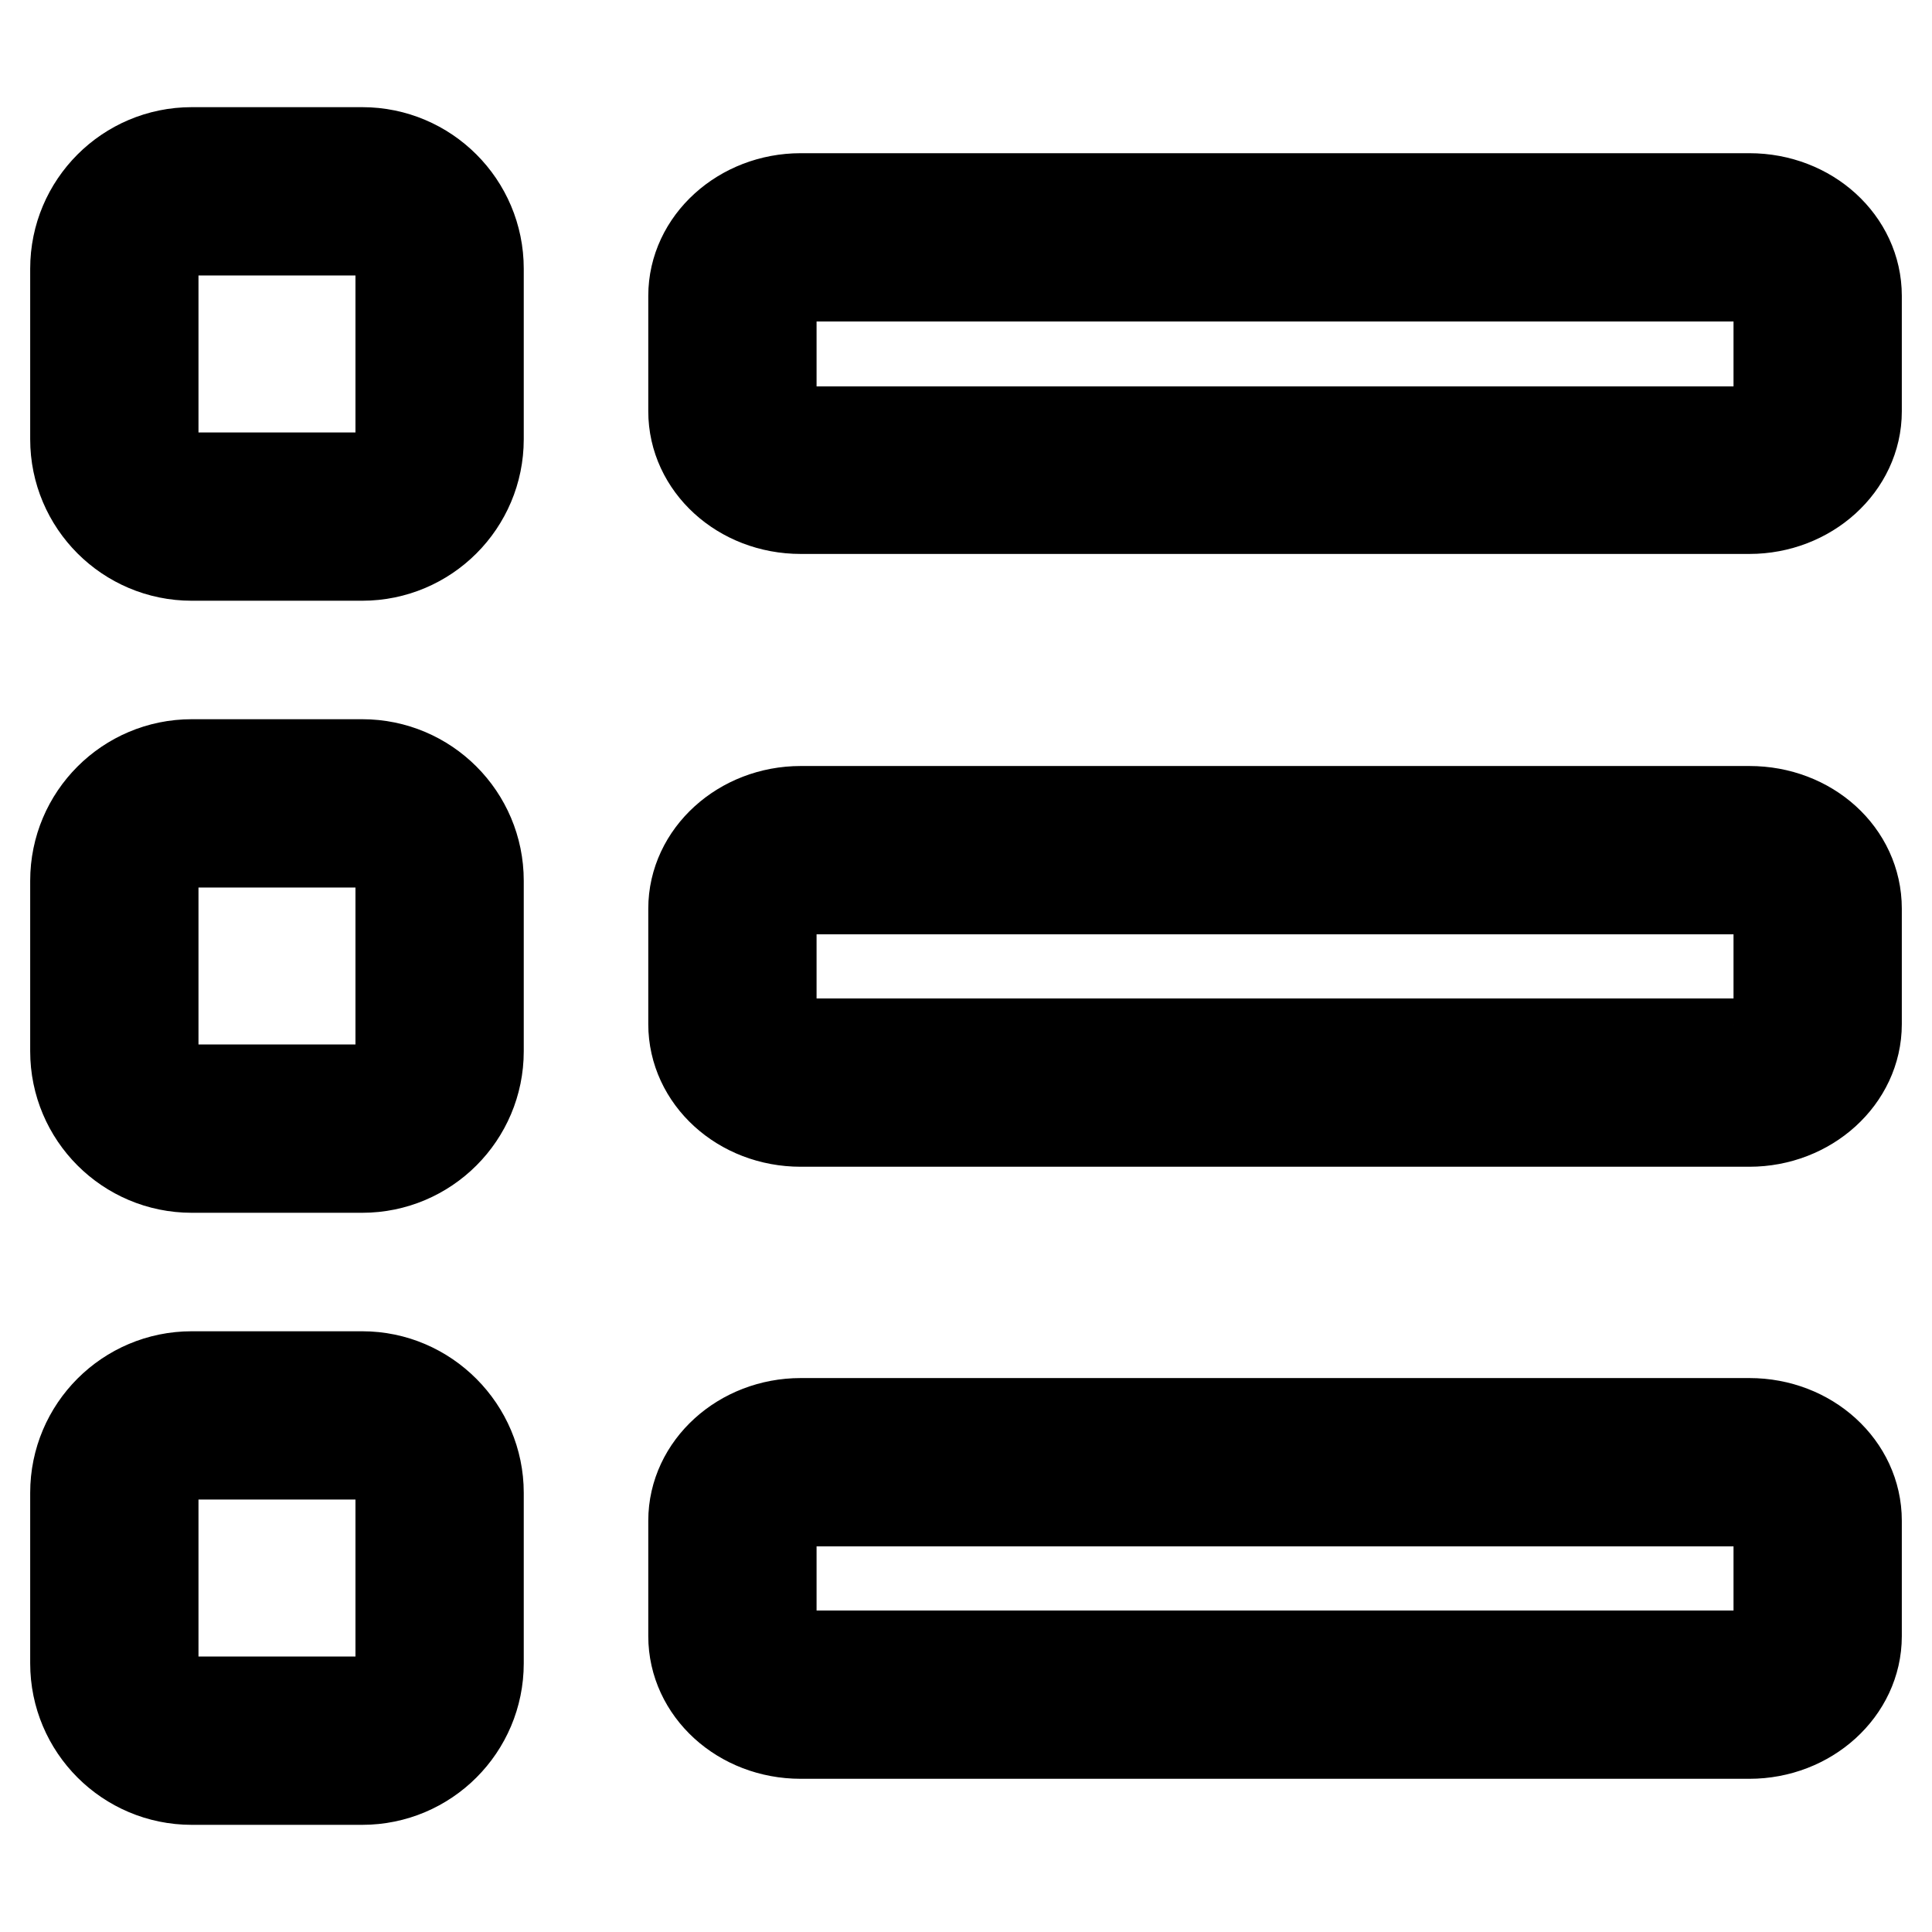 <?xml version="1.0" encoding="utf-8"?>
<!-- Svg Vector Icons : http://www.onlinewebfonts.com/icon -->
<!DOCTYPE svg PUBLIC "-//W3C//DTD SVG 1.1//EN" "http://www.w3.org/Graphics/SVG/1.1/DTD/svg11.dtd">
<svg version="1.1" xmlns="http://www.w3.org/2000/svg" xmlns:xlink="http://www.w3.org/1999/xlink" x="0px" y="0px" viewBox="0 0 256 256" enable-background="new 0 0 256 256" xml:space="preserve">
<g> <path stroke-width="12" fill-opacity="0" stroke="#000000"  d="M231.8,188.6H106.1c-7.8,0-14.2,5.8-14.2,12.9v15.3c0,7.1,6.3,12.9,14.2,12.9h125.7 c7.8,0,14.2-5.8,14.2-12.9v-15.3C246,194.4,239.7,188.6,231.8,188.6z M235.7,216.8c0,1.2-1.6,2.6-3.9,2.6H106.1 c-2.3,0-3.9-1.4-3.9-2.6v-15.3c0-1.2,1.6-2.6,3.9-2.6h125.7c2.3,0,3.9,1.4,3.9,2.6V216.8z M48,182.4H25.4 c-8.5,0-15.4,6.9-15.4,15.4v22.6c0,8.5,6.9,15.4,15.4,15.4H48c8.5,0,15.4-6.9,15.4-15.4v-22.6C63.4,189.4,56.5,182.4,48,182.4z  M53.1,220.4c0,2.8-2.3,5.1-5.1,5.1H25.4c-2.8,0-5.1-2.3-5.1-5.1v-22.6c0-2.8,2.3-5.1,5.1-5.1H48c2.8,0,5.1,2.3,5.1,5.1V220.4z  M231.8,26.3H106.1c-7.8,0-14.2,5.8-14.2,12.9v15.3c0,7.1,6.3,12.9,14.2,12.9h125.7c7.8,0,14.2-5.8,14.2-12.9V39.2 C246,32.1,239.7,26.3,231.8,26.3z M235.7,54.6c0,1.2-1.6,2.6-3.9,2.6H106.1c-2.3,0-3.9-1.4-3.9-2.6V39.2c0-1.2,1.6-2.6,3.9-2.6 h125.7c2.3,0,3.9,1.4,3.9,2.6V54.6z M48,20.2H25.4c-8.5,0-15.4,6.9-15.4,15.4v22.6c0,8.5,6.9,15.4,15.4,15.4H48 c8.5,0,15.4-6.9,15.4-15.4V35.6C63.4,27.1,56.5,20.2,48,20.2z M53.1,58.2c0,2.8-2.3,5.1-5.1,5.1H25.4c-2.8,0-5.1-2.3-5.1-5.1V35.6 c0-2.8,2.3-5.1,5.1-5.1H48c2.8,0,5.1,2.3,5.1,5.1V58.2z M231.8,107.5H106.1c-7.8,0-14.2,5.8-14.2,12.9v15.3 c0,7.1,6.3,12.9,14.2,12.9h125.7c7.8,0,14.2-5.8,14.2-12.9v-15.3C246,113.2,239.7,107.5,231.8,107.5z M235.7,135.7 c0,1.2-1.6,2.6-3.9,2.6H106.1c-2.3,0-3.9-1.4-3.9-2.6v-15.3c0-1.2,1.6-2.6,3.9-2.6h125.7c2.3,0,3.9,1.4,3.9,2.6V135.7z M48,101.3 H25.4c-8.5,0-15.4,6.9-15.4,15.4v22.6c0,8.5,6.9,15.4,15.4,15.4H48c8.5,0,15.4-6.9,15.4-15.4v-22.6C63.4,108.2,56.5,101.3,48,101.3 z M53.1,139.3c0,2.8-2.3,5.1-5.1,5.1H25.4c-2.8,0-5.1-2.3-5.1-5.1v-22.6c0-2.8,2.3-5.1,5.1-5.1H48c2.8,0,5.1,2.3,5.1,5.1V139.3z"/></g>
</svg>